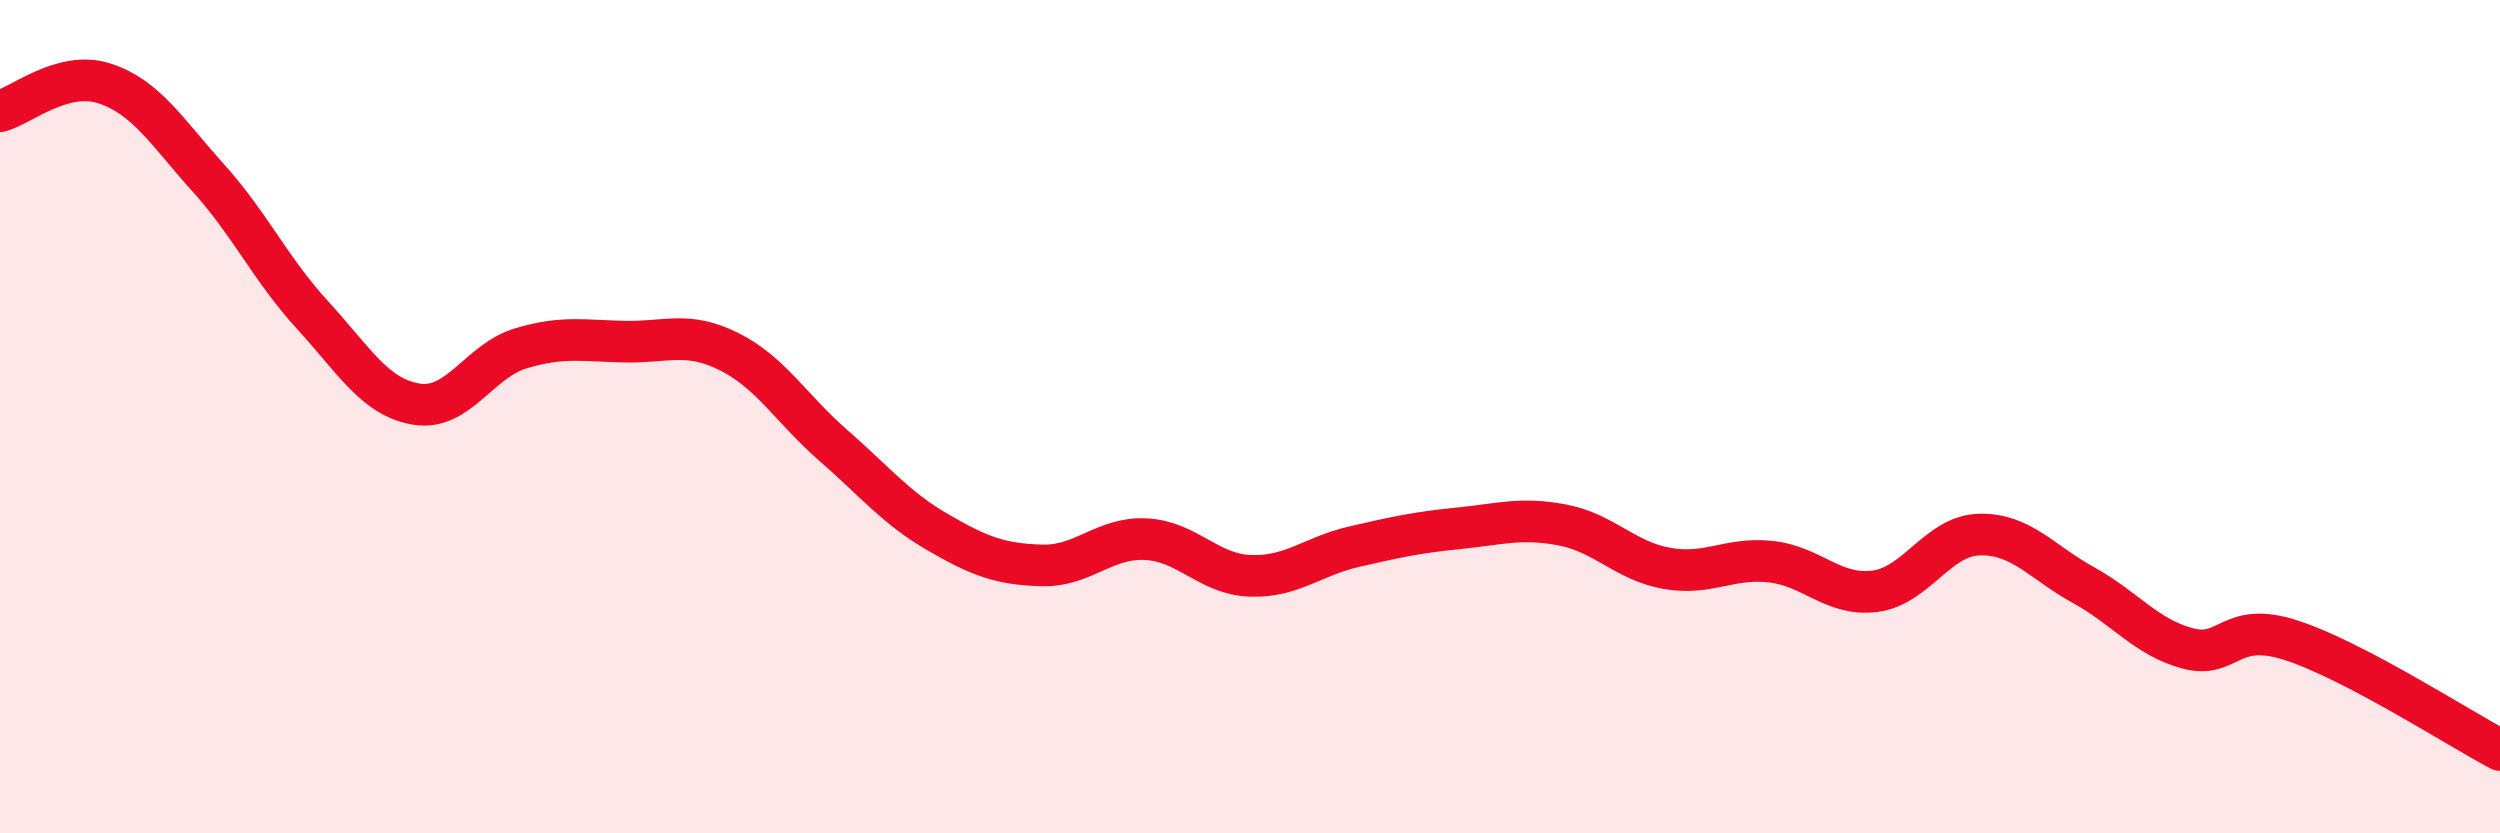
    <svg width="60" height="20" viewBox="0 0 60 20" xmlns="http://www.w3.org/2000/svg">
      <path
        d="M 0,2.67 C 0.5,2.54 1.5,1.68 2.5,2 C 3.5,2.32 4,3.16 5,4.27 C 6,5.38 6.5,6.47 7.5,7.56 C 8.5,8.65 9,9.54 10,9.7 C 11,9.86 11.5,8.66 12.5,8.36 C 13.5,8.06 14,8.18 15,8.2 C 16,8.22 16.5,7.94 17.5,8.44 C 18.5,8.94 19,9.82 20,10.69 C 21,11.56 21.5,12.19 22.5,12.77 C 23.5,13.35 24,13.54 25,13.57 C 26,13.6 26.5,12.89 27.5,12.94 C 28.5,12.99 29,13.78 30,13.82 C 31,13.86 31.5,13.35 32.5,13.12 C 33.5,12.89 34,12.78 35,12.68 C 36,12.58 36.5,12.41 37.5,12.6 C 38.5,12.79 39,13.46 40,13.64 C 41,13.82 41.5,13.37 42.5,13.48 C 43.5,13.59 44,14.32 45,14.19 C 46,14.06 46.5,12.86 47.5,12.83 C 48.5,12.8 49,13.49 50,14.04 C 51,14.59 51.5,15.29 52.5,15.56 C 53.5,15.83 53.5,14.88 55,15.37 C 56.5,15.86 59,17.47 60,18L60 20L0 20Z"
        fill="#EB0A25"
        opacity="0.1"
        stroke-linecap="round"
        stroke-linejoin="round"
      />
      <path
        d="M 0,2.67 C 0.5,2.54 1.5,1.68 2.5,2 C 3.5,2.32 4,3.16 5,4.27 C 6,5.38 6.5,6.47 7.5,7.56 C 8.5,8.65 9,9.54 10,9.7 C 11,9.86 11.5,8.66 12.5,8.36 C 13.5,8.06 14,8.18 15,8.2 C 16,8.22 16.5,7.94 17.5,8.44 C 18.5,8.94 19,9.82 20,10.69 C 21,11.56 21.5,12.19 22.5,12.77 C 23.5,13.35 24,13.54 25,13.57 C 26,13.6 26.5,12.89 27.5,12.94 C 28.5,12.99 29,13.78 30,13.82 C 31,13.86 31.5,13.35 32.5,13.12 C 33.5,12.89 34,12.78 35,12.68 C 36,12.58 36.5,12.41 37.5,12.6 C 38.5,12.79 39,13.46 40,13.64 C 41,13.82 41.5,13.37 42.5,13.48 C 43.5,13.59 44,14.32 45,14.19 C 46,14.06 46.5,12.86 47.5,12.83 C 48.5,12.8 49,13.49 50,14.04 C 51,14.59 51.5,15.29 52.5,15.56 C 53.5,15.83 53.5,14.88 55,15.37 C 56.5,15.86 59,17.47 60,18"
        stroke="#EB0A25"
        stroke-width="1"
        fill="none"
        stroke-linecap="round"
        stroke-linejoin="round"
      />
    </svg>
  